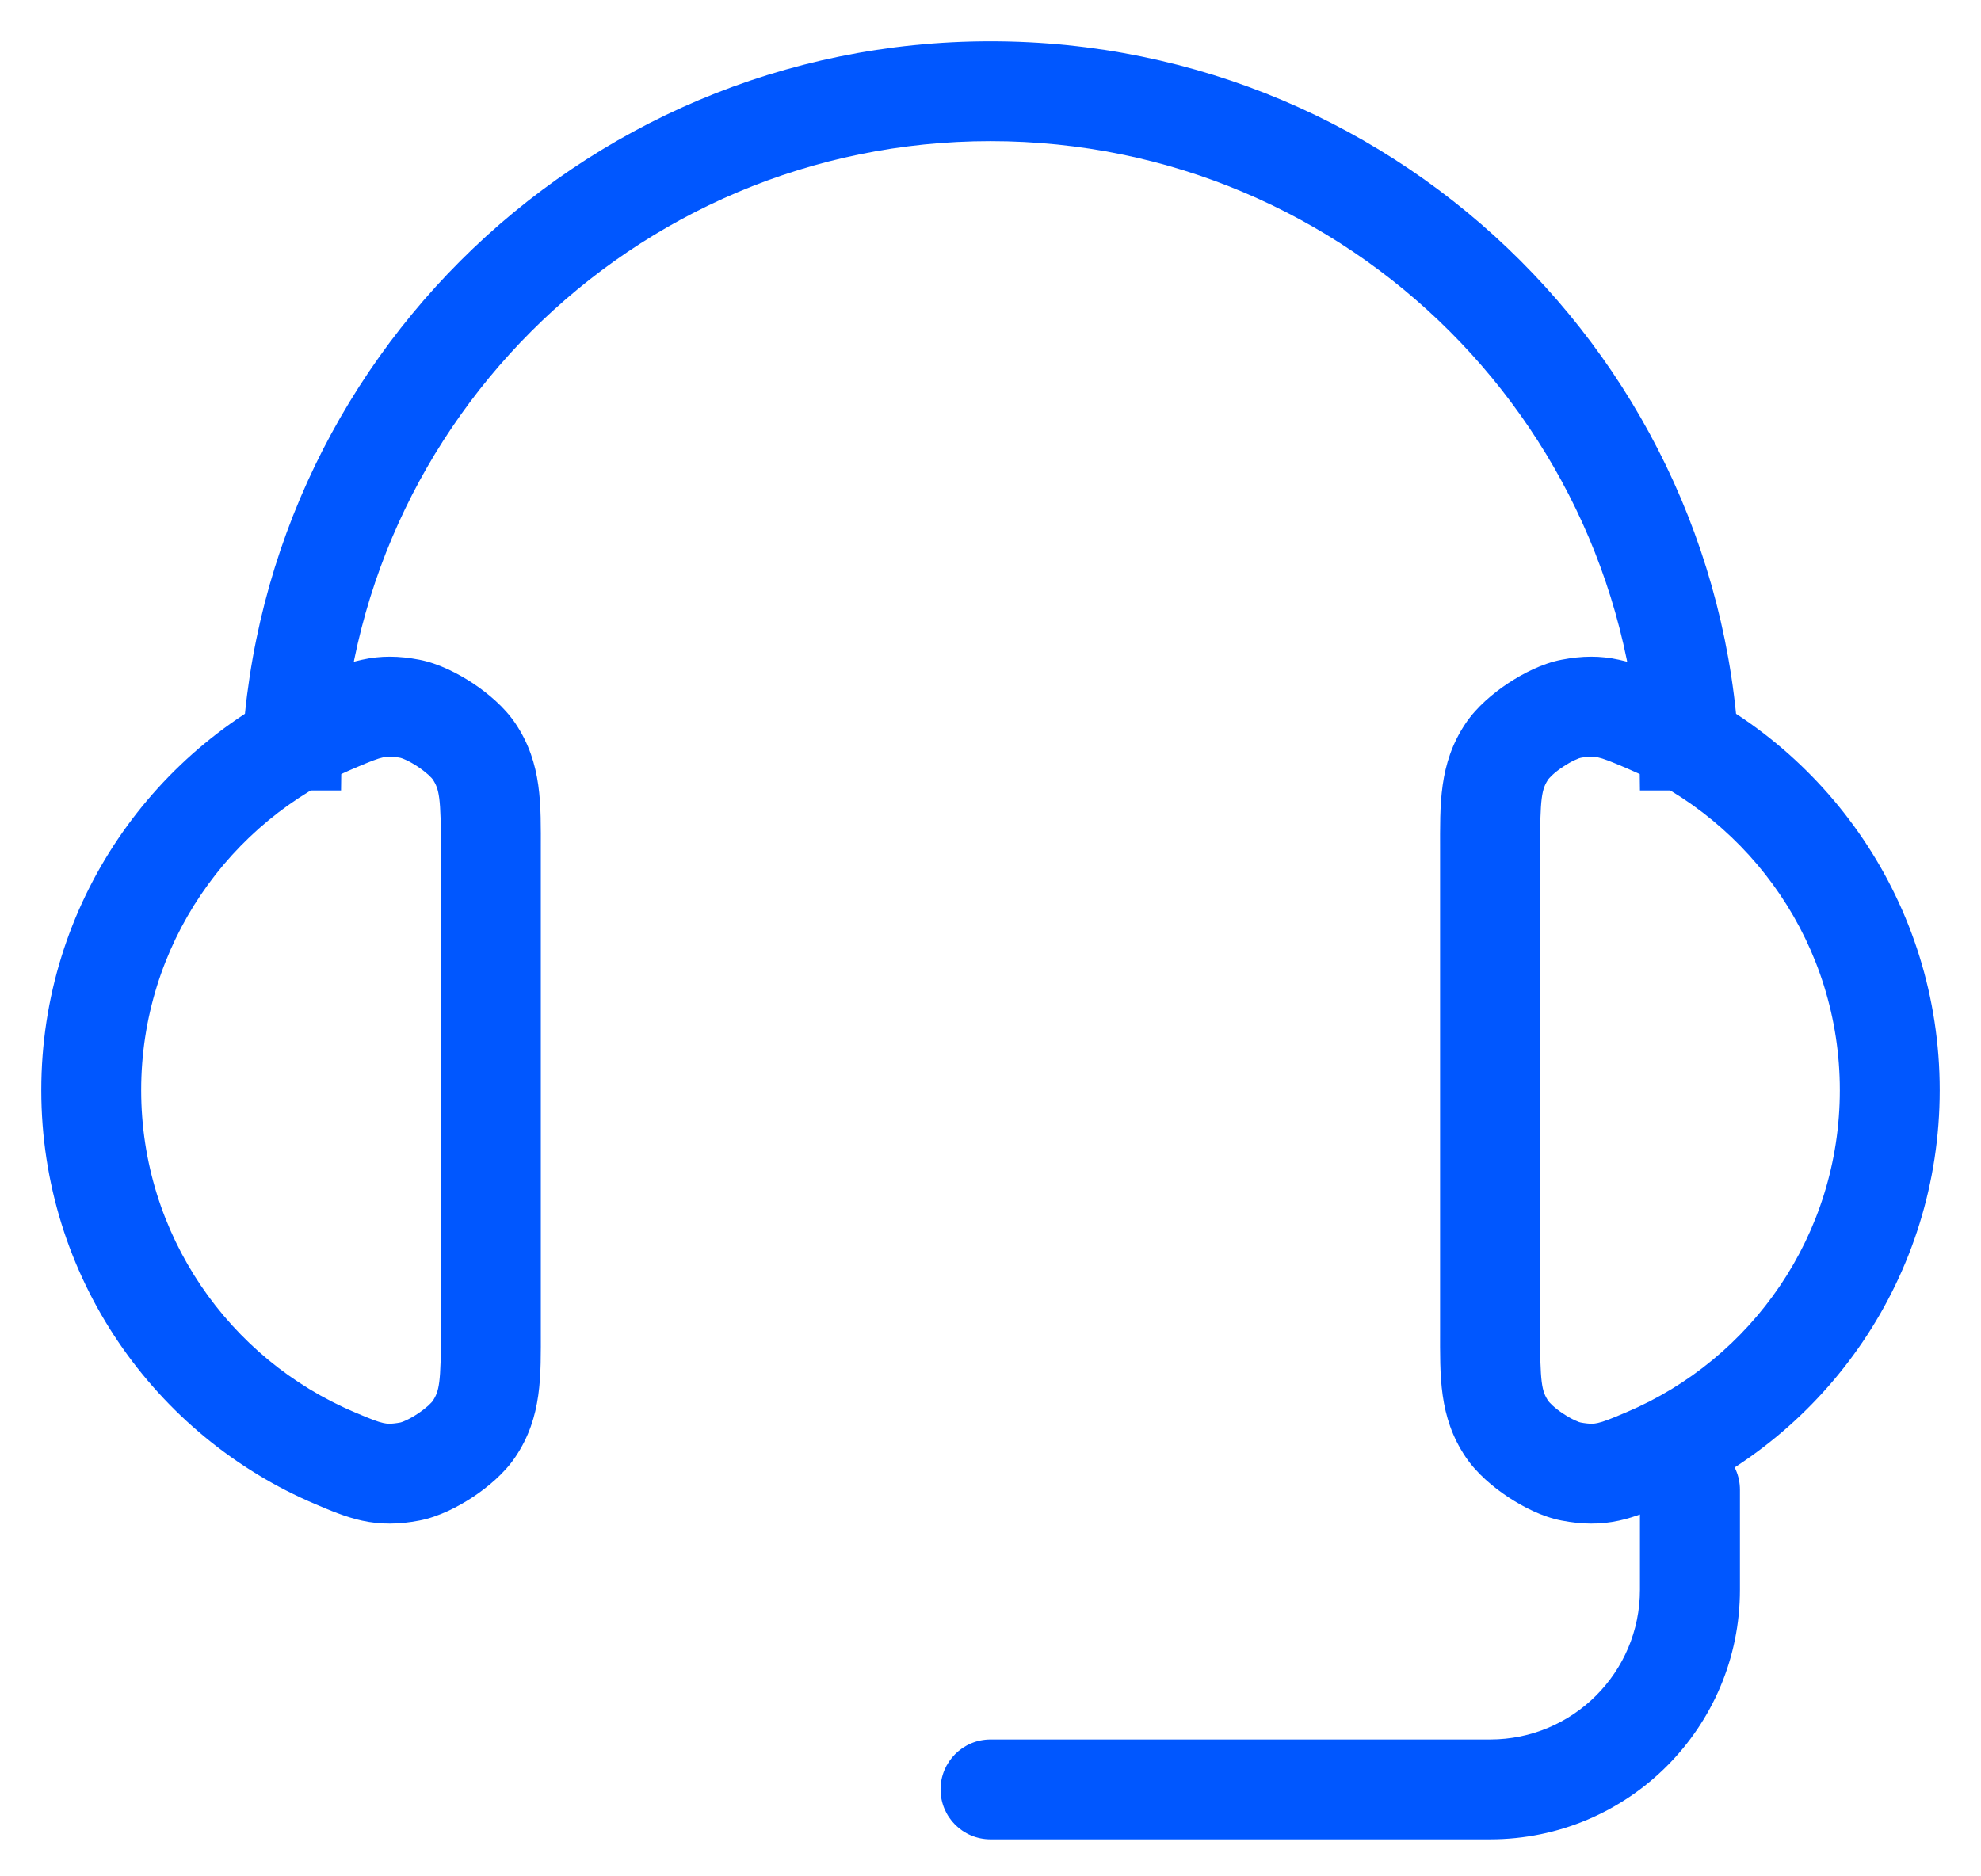 <svg width="19" height="18" viewBox="0 0 19 18" fill="none" xmlns="http://www.w3.org/2000/svg">
<path d="M16.688 14.291C16.688 14.027 16.473 13.812 16.208 13.812C15.944 13.812 15.729 14.027 15.729 14.291H16.688ZM9.5 16.687C9.235 16.687 9.021 16.902 9.021 17.166C9.021 17.431 9.235 17.645 9.5 17.645V16.687ZM3.402 13.548C2.198 13.039 1.354 11.846 1.354 10.458H0.396C0.396 12.245 1.482 13.776 3.028 14.431L3.402 13.548ZM1.354 10.458C1.354 9.07 2.198 7.877 3.402 7.368L3.028 6.485C1.482 7.14 0.396 8.671 0.396 10.458H1.354ZM5.187 12.758V8.158H4.229V12.758H5.187ZM3.402 7.368C3.557 7.302 3.621 7.277 3.676 7.265C3.71 7.257 3.751 7.253 3.841 7.27L4.023 6.329C3.826 6.291 3.652 6.289 3.472 6.329C3.312 6.363 3.16 6.429 3.028 6.485L3.402 7.368ZM5.187 8.158C5.187 7.724 5.203 7.326 4.943 6.939L4.148 7.473C4.214 7.572 4.229 7.646 4.229 8.158H5.187ZM3.841 7.27C3.84 7.27 3.844 7.271 3.854 7.274C3.865 7.278 3.878 7.283 3.895 7.291C3.928 7.306 3.967 7.328 4.006 7.354C4.045 7.38 4.08 7.407 4.108 7.432C4.121 7.444 4.131 7.455 4.139 7.463C4.146 7.471 4.149 7.475 4.148 7.473L4.943 6.939C4.837 6.781 4.676 6.648 4.536 6.555C4.395 6.462 4.209 6.365 4.023 6.329L3.841 7.27ZM3.028 14.431C3.16 14.487 3.312 14.553 3.472 14.588C3.652 14.627 3.826 14.625 4.023 14.587L3.841 13.646C3.751 13.663 3.71 13.659 3.676 13.651C3.621 13.639 3.557 13.614 3.402 13.548L3.028 14.431ZM4.229 12.758C4.229 13.27 4.214 13.344 4.148 13.443L4.943 13.977C5.203 13.591 5.187 13.192 5.187 12.758H4.229ZM4.023 14.587C4.209 14.551 4.395 14.454 4.536 14.361C4.676 14.268 4.837 14.135 4.943 13.977L4.148 13.443C4.149 13.441 4.146 13.445 4.139 13.453C4.131 13.461 4.121 13.472 4.108 13.484C4.08 13.509 4.045 13.536 4.006 13.562C3.967 13.588 3.928 13.61 3.895 13.625C3.878 13.633 3.865 13.638 3.854 13.642C3.844 13.645 3.84 13.646 3.841 13.646L4.023 14.587ZM15.972 14.431C17.518 13.776 18.604 12.245 18.604 10.458H17.646C17.646 11.846 16.802 13.039 15.598 13.548L15.972 14.431ZM18.604 10.458C18.604 8.671 17.518 7.14 15.972 6.485L15.598 7.368C16.802 7.877 17.646 9.07 17.646 10.458H18.604ZM14.771 12.758V8.158H13.812V12.758H14.771ZM15.972 6.485C15.84 6.429 15.688 6.363 15.528 6.329C15.348 6.289 15.174 6.291 14.977 6.329L15.159 7.27C15.249 7.253 15.29 7.257 15.324 7.265C15.379 7.277 15.443 7.302 15.598 7.368L15.972 6.485ZM14.771 8.158C14.771 7.646 14.786 7.572 14.852 7.473L14.057 6.939C13.797 7.326 13.812 7.724 13.812 8.158H14.771ZM14.977 6.329C14.79 6.365 14.605 6.462 14.464 6.555C14.324 6.648 14.163 6.781 14.057 6.939L14.852 7.473C14.851 7.475 14.854 7.471 14.861 7.463C14.869 7.455 14.879 7.444 14.892 7.432C14.919 7.407 14.954 7.38 14.994 7.354C15.033 7.328 15.072 7.306 15.105 7.291C15.122 7.283 15.135 7.278 15.145 7.274C15.156 7.271 15.161 7.27 15.159 7.27L14.977 6.329ZM15.598 13.548C15.443 13.614 15.379 13.639 15.324 13.651C15.29 13.659 15.249 13.663 15.159 13.646L14.977 14.587C15.174 14.625 15.348 14.627 15.528 14.588C15.688 14.553 15.84 14.487 15.972 14.431L15.598 13.548ZM13.812 12.758C13.812 13.192 13.797 13.591 14.057 13.977L14.852 13.443C14.786 13.344 14.771 13.27 14.771 12.758H13.812ZM15.159 13.646C15.161 13.646 15.156 13.645 15.145 13.642C15.135 13.638 15.122 13.633 15.105 13.625C15.072 13.61 15.033 13.588 14.994 13.562C14.954 13.536 14.919 13.509 14.892 13.484C14.879 13.472 14.869 13.461 14.861 13.453C14.854 13.445 14.851 13.441 14.852 13.443L14.057 13.977C14.163 14.135 14.324 14.268 14.464 14.361C14.605 14.454 14.79 14.551 14.977 14.587L15.159 13.646ZM3.271 7.583C3.271 4.143 6.06 1.354 9.5 1.354V0.396C5.53 0.396 2.312 3.613 2.312 7.583H3.271ZM9.5 1.354C12.94 1.354 15.729 4.143 15.729 7.583H16.688C16.688 3.613 13.47 0.396 9.5 0.396V1.354ZM15.729 14.291V15.25H16.688V14.291H15.729ZM14.292 16.687H9.5V17.645H14.292V16.687ZM15.729 15.25C15.729 16.044 15.085 16.687 14.292 16.687V17.645C15.615 17.645 16.688 16.573 16.688 15.25H15.729Z" fill="#0057FF"/>
</svg>
